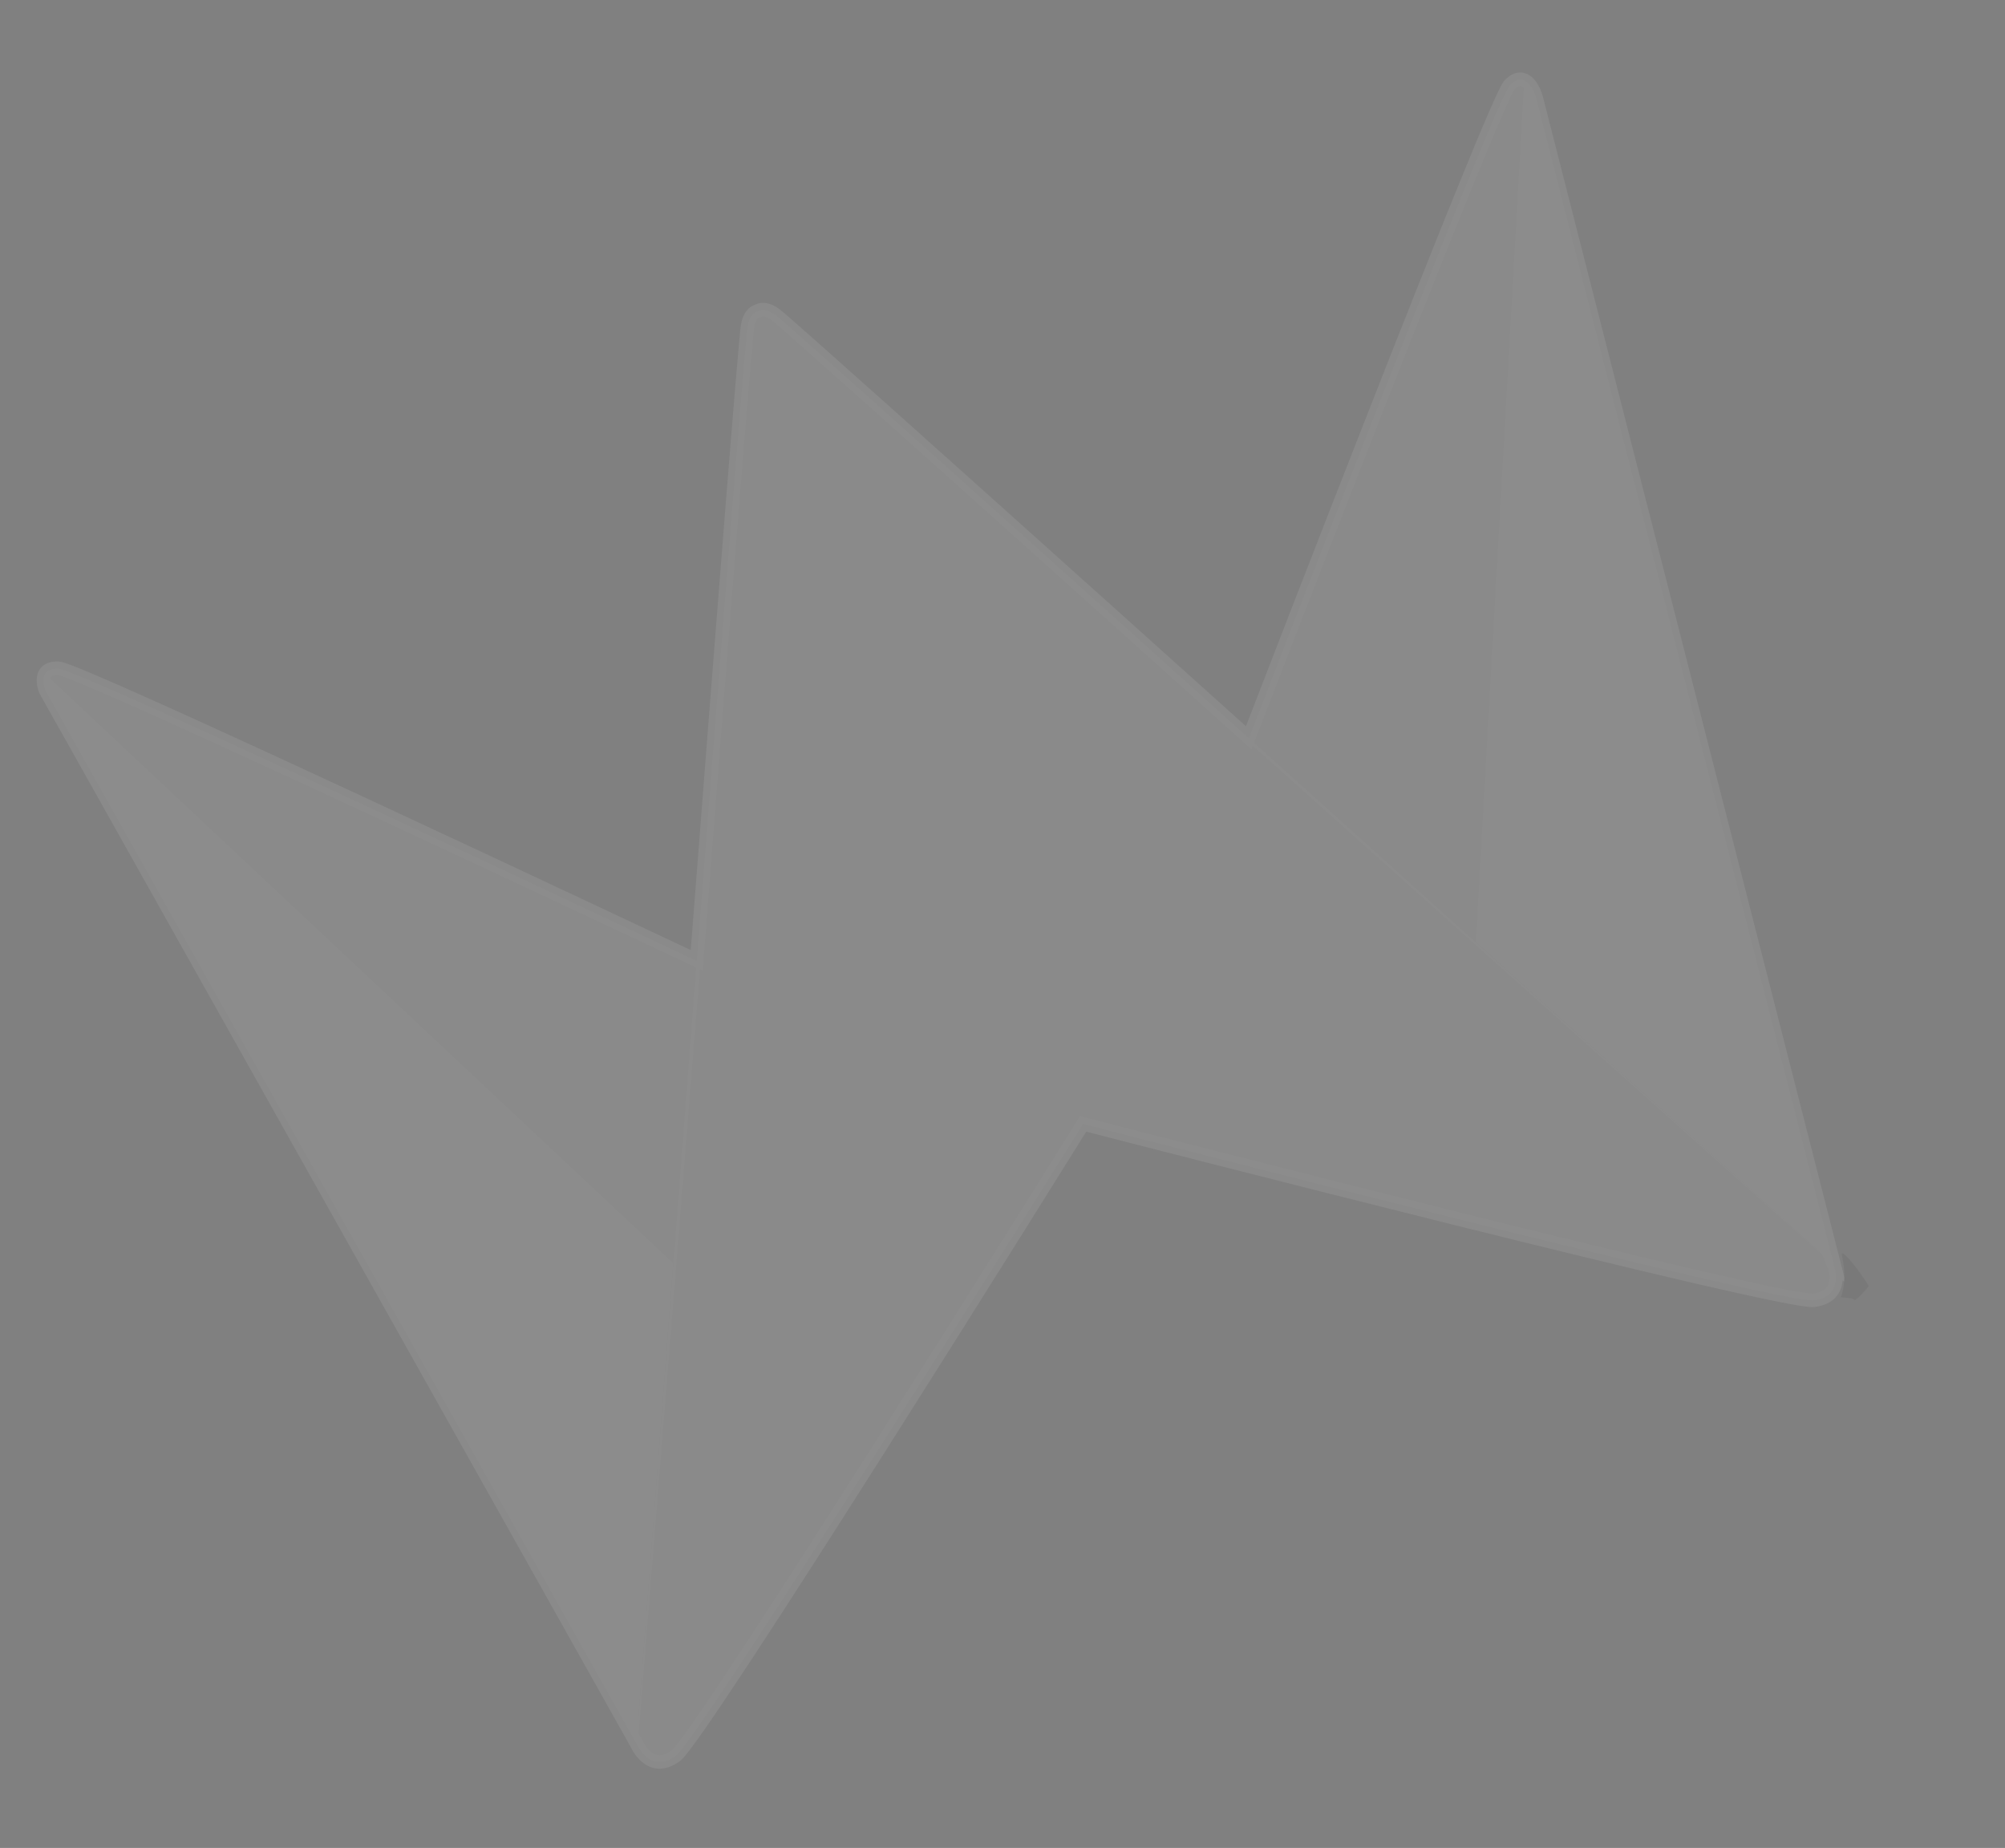 <svg width="306" height="282" viewBox="0 0 306 282" fill="none" xmlns="http://www.w3.org/2000/svg">
<rect x="0" y="0" width="306" height="282" fill="#808080" stroke="none"/>
<g opacity="0.1" clip-path="url(#clip0_531_2433)">
<path d="M234.156 14.107L234.123 14.026C234.123 14.026 232.737 10.483 230.37 12.991C228.102 15.395 193.405 105.293 190.579 112.6C161.843 86.769 134.545 62.285 123.467 52.473C120.465 49.813 118.648 48.224 118.319 47.993C117.124 47.132 116.271 47.127 115.66 47.45C114.994 47.637 114.381 48.23 114.109 49.678C113.759 51.52 110.143 97.481 106.34 146.559C98.216 142.751 12.218 102.156 8.95 101.982C7.761 101.922 7.158 102.305 6.859 102.819C6.33 103.818 6.928 105.313 6.928 105.313L13 116.119C32.81 151.415 97.139 266.043 97.139 266.043C97.139 266.043 99.166 270.873 103.148 267.909C106.952 265.095 160.676 178.929 165.297 171.502C173.766 173.691 272.095 199 276.81 198.421C281.717 197.813 279.858 192.931 279.858 192.931L279.755 192.83L279.739 192.79L279.905 192.928C279.905 192.928 235.031 17.239 234.468 15.006C234.379 14.664 234.265 14.379 234.156 14.107V14.107Z" stroke="white" stroke-opacity="0.8" stroke-width="2.08" stroke-miterlimit="10"/>
<path d="M97.343 266.388L6.933 105.359C6.933 105.359 5.506 101.833 8.937 102.02C12.38 102.202 106.924 146.91 106.924 146.91L97.343 266.388Z" fill="white" fill-opacity="0.8"/>
<path d="M118.322 48.039C117.127 47.178 116.269 47.159 115.65 47.502C114.984 47.689 114.371 48.281 114.099 49.729C113.34 53.736 97.137 266.076 97.137 266.076C97.137 266.076 99.165 270.906 103.146 267.942C106.95 265.127 160.674 178.962 165.295 171.535C173.764 173.724 272.093 199.033 276.808 198.454C281.715 197.845 279.857 192.964 279.857 192.964C279.857 192.964 121.65 50.411 118.336 48.034" fill="white" fill-opacity="0.8"/>
<path d="M279.767 193.015L234.141 14.066C234.141 14.066 232.755 10.524 230.387 13.031C228.019 15.539 190.412 113.125 190.412 113.125L279.775 192.996L279.767 193.015Z" fill="white" fill-opacity="0.8"/>
<path d="M102.759 192.76L6.894 102.821C6.894 102.821 6.155 103.968 7.269 105.965C8.397 107.956 97.131 266.095 97.131 266.095L102.751 192.779L102.759 192.76Z" fill="white" fill-opacity="0.8"/>
<path d="M225.228 143.756L232.59 12.513C232.59 12.513 233.916 12.833 234.487 15.047C235.044 17.267 279.89 192.966 279.89 192.966L225.247 143.764L225.228 143.756Z" fill="white" fill-opacity="0.8"/>
<path d="M280.937 197.984C280.937 197.984 282.001 195.604 281.147 191.817C280.611 189.416 285.303 196.142 285.2 196.278C285.103 196.427 283.215 198.679 282.987 198.345C282.751 198.03 280.937 197.984 280.937 197.984" fill="#414042"/>
</g>
<defs>
<clipPath id="clip0_531_2433">
<rect width="247.891" height="203.852" fill="white" transform="translate(0 92.091) rotate(-21.808)"/>
</clipPath>
</defs>
</svg>
